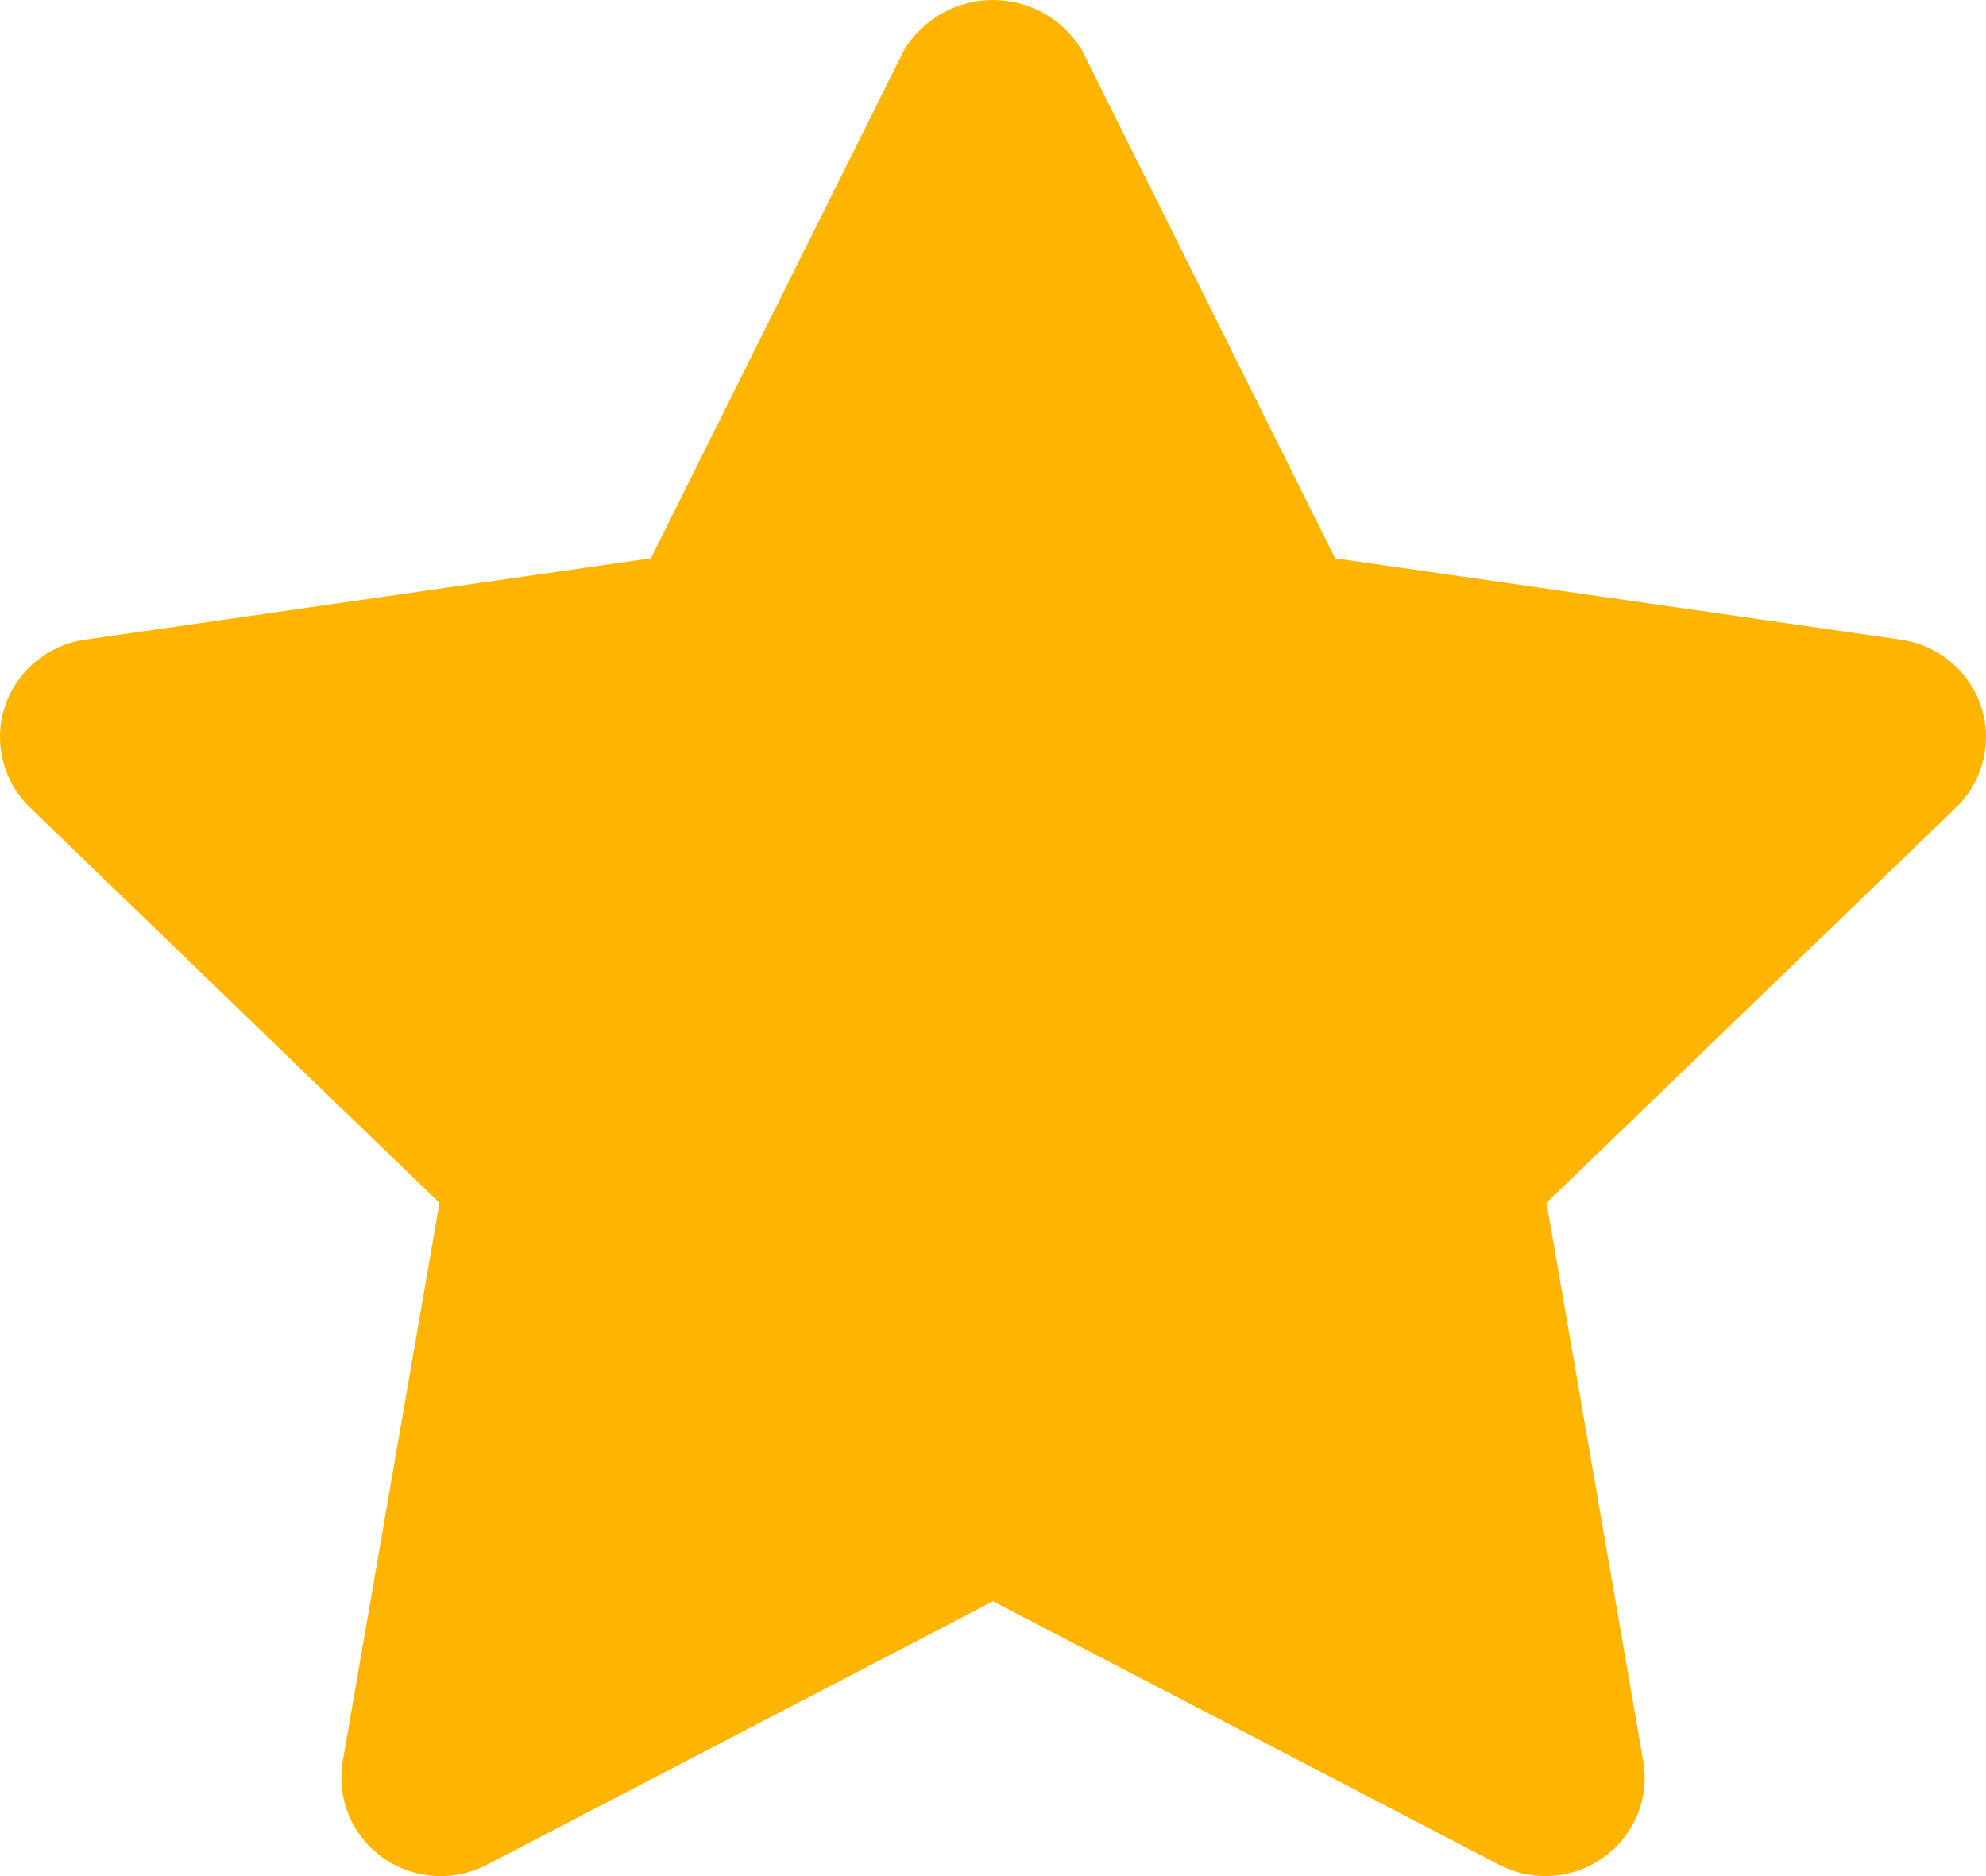 <svg xmlns="http://www.w3.org/2000/svg" width="36" height="34" viewBox="0 0 36 34">
	<defs>

	</defs>
	<g fill="none" fill-rule="evenodd">
		<g>
			<g transform="translate(-451 -2673) translate(451 2673)">
				<path fill="#ffb400" fill-rule="nonzero" d="M28.012 34c-.291 0-.579-.07-.837-.205L18 29.02l-9.175 4.776c-.606.316-1.341.263-1.895-.135-.555-.4-.832-1.075-.717-1.744L7.966 21.8.543 14.634c-.49-.473-.667-1.182-.455-1.827.212-.645.775-1.116 1.453-1.214l10.258-1.476L16.385.913C16.723.347 17.337 0 18 0s1.277.347 1.614.913l4.587 9.204 10.258 1.476c.678.098 1.241.569 1.453 1.214.212.645.035 1.354-.455 1.827l-7.423 7.164 1.753 10.118c.09.518-.056 1.049-.398 1.45-.342.402-.846.634-1.377.634z"/>
			</g>
		</g>
	</g>
</svg>

